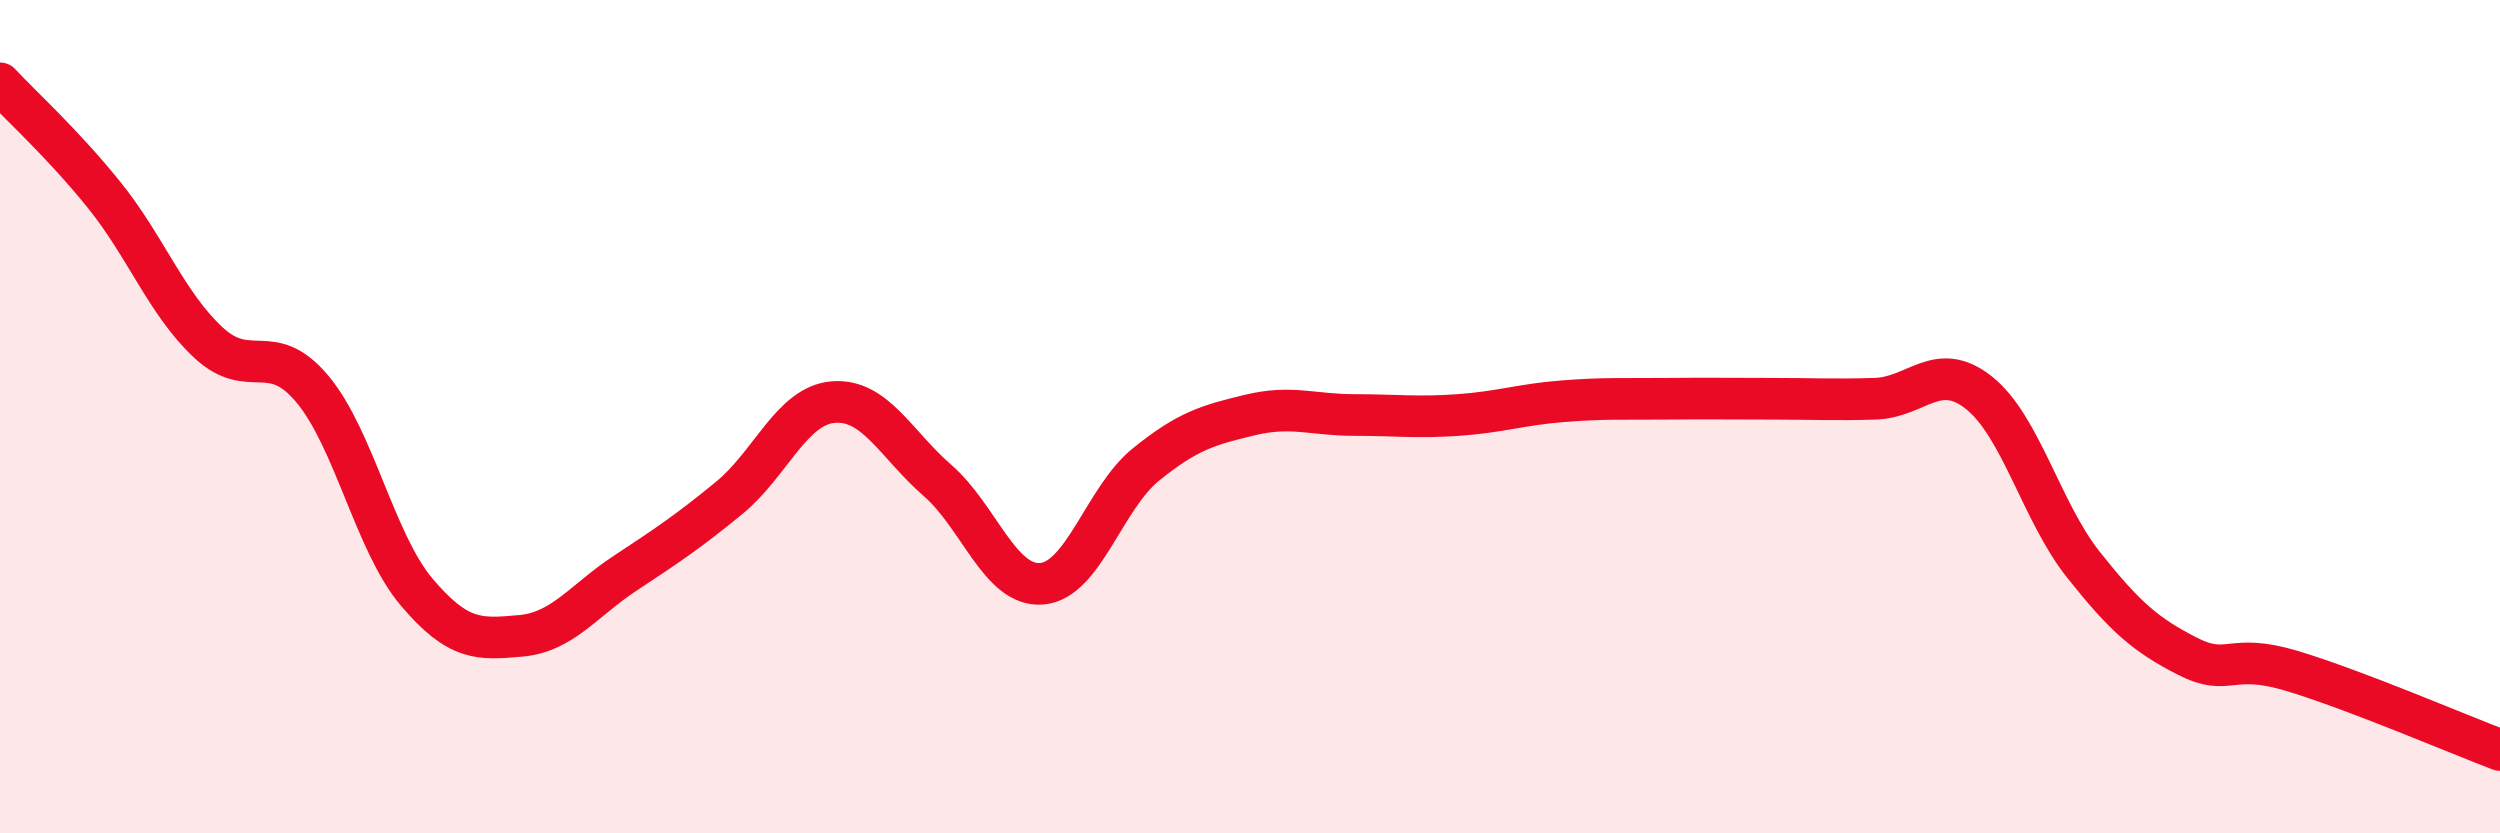 
    <svg width="60" height="20" viewBox="0 0 60 20" xmlns="http://www.w3.org/2000/svg">
      <path
        d="M 0,2 C 0.5,2.54 1.5,3.44 2.5,4.68 C 3.5,5.92 4,7.29 5,8.22 C 6,9.15 6.5,8.14 7.5,9.34 C 8.5,10.54 9,13.03 10,14.21 C 11,15.39 11.5,15.35 12.5,15.26 C 13.5,15.17 14,14.42 15,13.76 C 16,13.1 16.5,12.77 17.5,11.95 C 18.5,11.13 19,9.73 20,9.65 C 21,9.57 21.5,10.66 22.5,11.53 C 23.5,12.4 24,14.09 25,14.01 C 26,13.93 26.5,11.96 27.5,11.15 C 28.5,10.34 29,10.2 30,9.96 C 31,9.72 31.5,9.96 32.5,9.96 C 33.5,9.96 34,10.03 35,9.96 C 36,9.89 36.5,9.71 37.5,9.63 C 38.5,9.55 39,9.58 40,9.57 C 41,9.56 41.5,9.57 42.5,9.57 C 43.5,9.57 44,9.6 45,9.57 C 46,9.54 46.5,8.63 47.5,9.43 C 48.5,10.23 49,12.29 50,13.55 C 51,14.81 51.5,15.24 52.5,15.75 C 53.5,16.26 53.5,15.65 55,16.1 C 56.5,16.55 59,17.62 60,18L60 20L0 20Z"
        fill="#EB0A25"
        opacity="0.1"
        stroke-linecap="round"
        stroke-linejoin="round"
      />
      <path
        d="M 0,2 C 0.5,2.54 1.5,3.44 2.5,4.68 C 3.5,5.92 4,7.29 5,8.22 C 6,9.15 6.5,8.14 7.5,9.34 C 8.5,10.54 9,13.03 10,14.21 C 11,15.39 11.5,15.35 12.5,15.26 C 13.5,15.17 14,14.42 15,13.76 C 16,13.1 16.5,12.77 17.5,11.95 C 18.5,11.13 19,9.73 20,9.65 C 21,9.57 21.5,10.66 22.5,11.53 C 23.5,12.4 24,14.09 25,14.01 C 26,13.93 26.5,11.96 27.5,11.15 C 28.5,10.34 29,10.2 30,9.96 C 31,9.72 31.5,9.96 32.5,9.96 C 33.5,9.96 34,10.03 35,9.96 C 36,9.89 36.5,9.71 37.5,9.63 C 38.5,9.55 39,9.58 40,9.57 C 41,9.56 41.5,9.57 42.5,9.57 C 43.5,9.57 44,9.6 45,9.57 C 46,9.54 46.5,8.63 47.5,9.43 C 48.5,10.23 49,12.29 50,13.55 C 51,14.81 51.5,15.24 52.5,15.75 C 53.5,16.26 53.5,15.65 55,16.1 C 56.5,16.55 59,17.62 60,18"
        stroke="#EB0A25"
        stroke-width="1"
        fill="none"
        stroke-linecap="round"
        stroke-linejoin="round"
      />
    </svg>
  